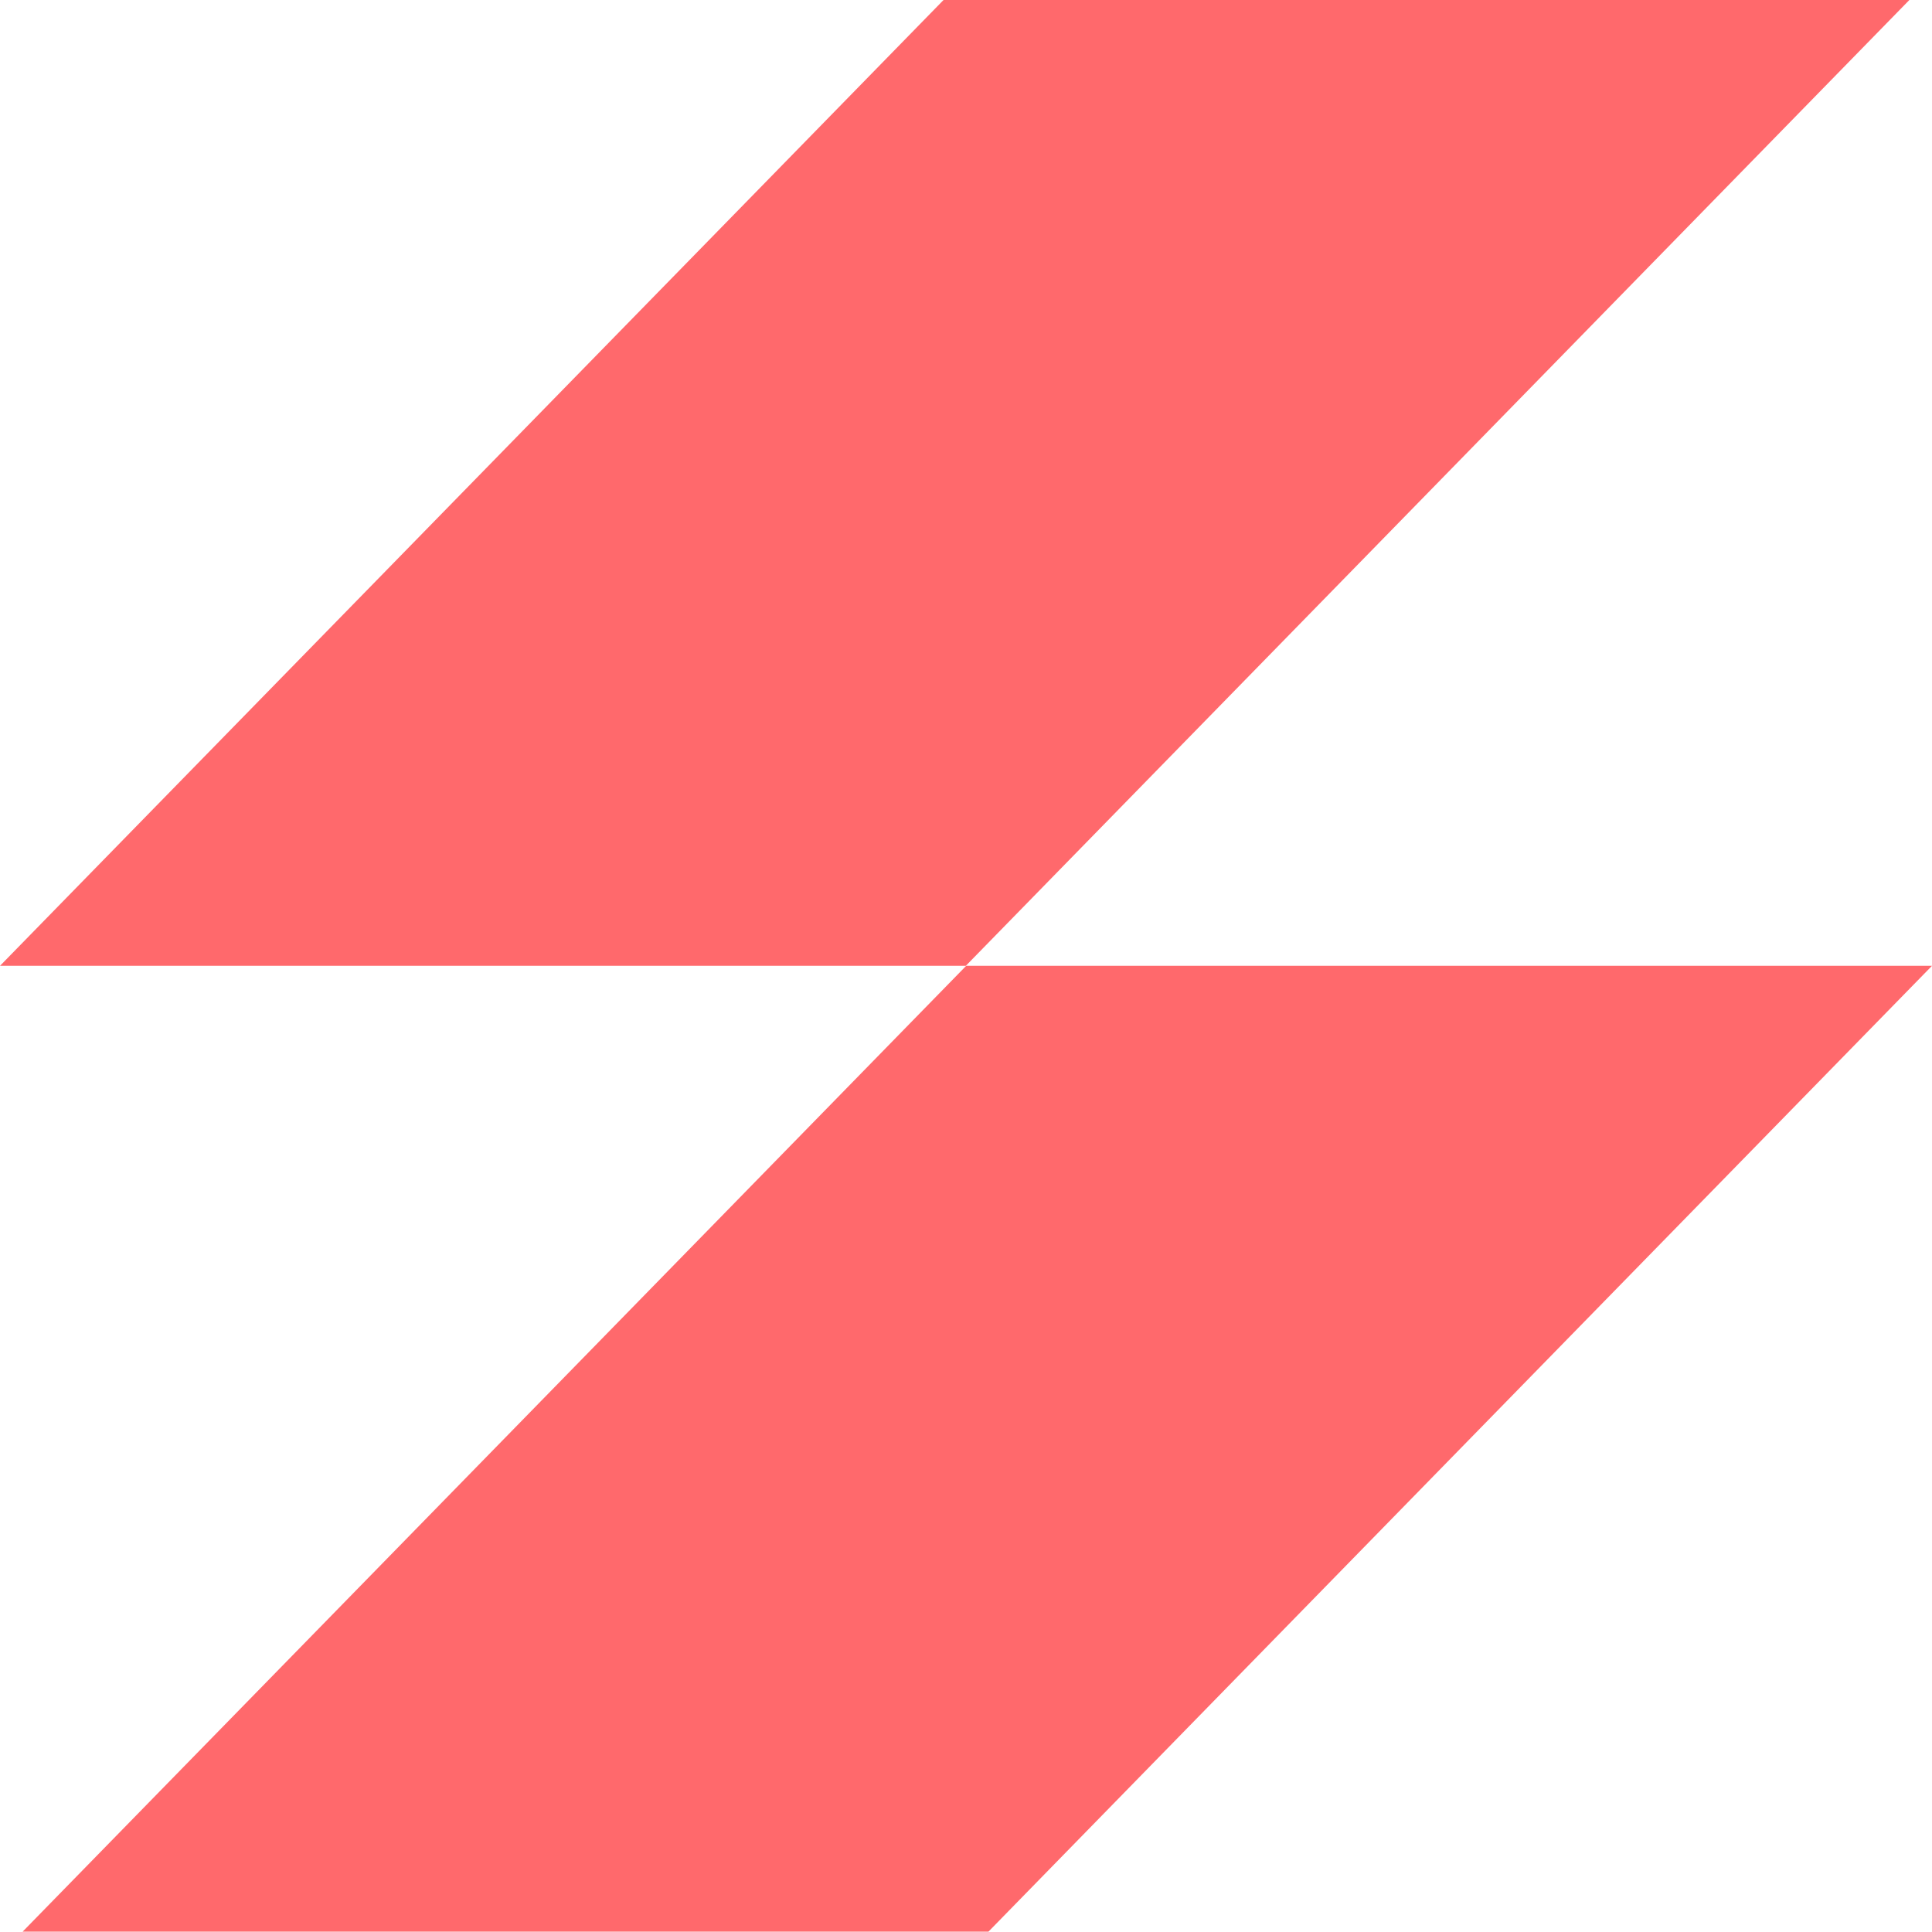 <?xml version="1.0" encoding="UTF-8"?>
<svg id="Layer_2" data-name="Layer 2" xmlns="http://www.w3.org/2000/svg" viewBox="0 0 52.89 52.88">
  <defs>
    <style>
      .cls-1 {
        fill: #ff696c;
      }
    </style>
  </defs>
  <g id="Layer_1-2" data-name="Layer 1">
    <g>
      <polygon class="cls-1" points="52.27 0 25.83 0 0 26.44 26.44 26.44 52.27 0"/>
      <polygon class="cls-1" points="52.89 26.44 26.45 26.44 .62 52.88 27.06 52.88 52.89 26.44"/>
    </g>
  </g>
</svg>
